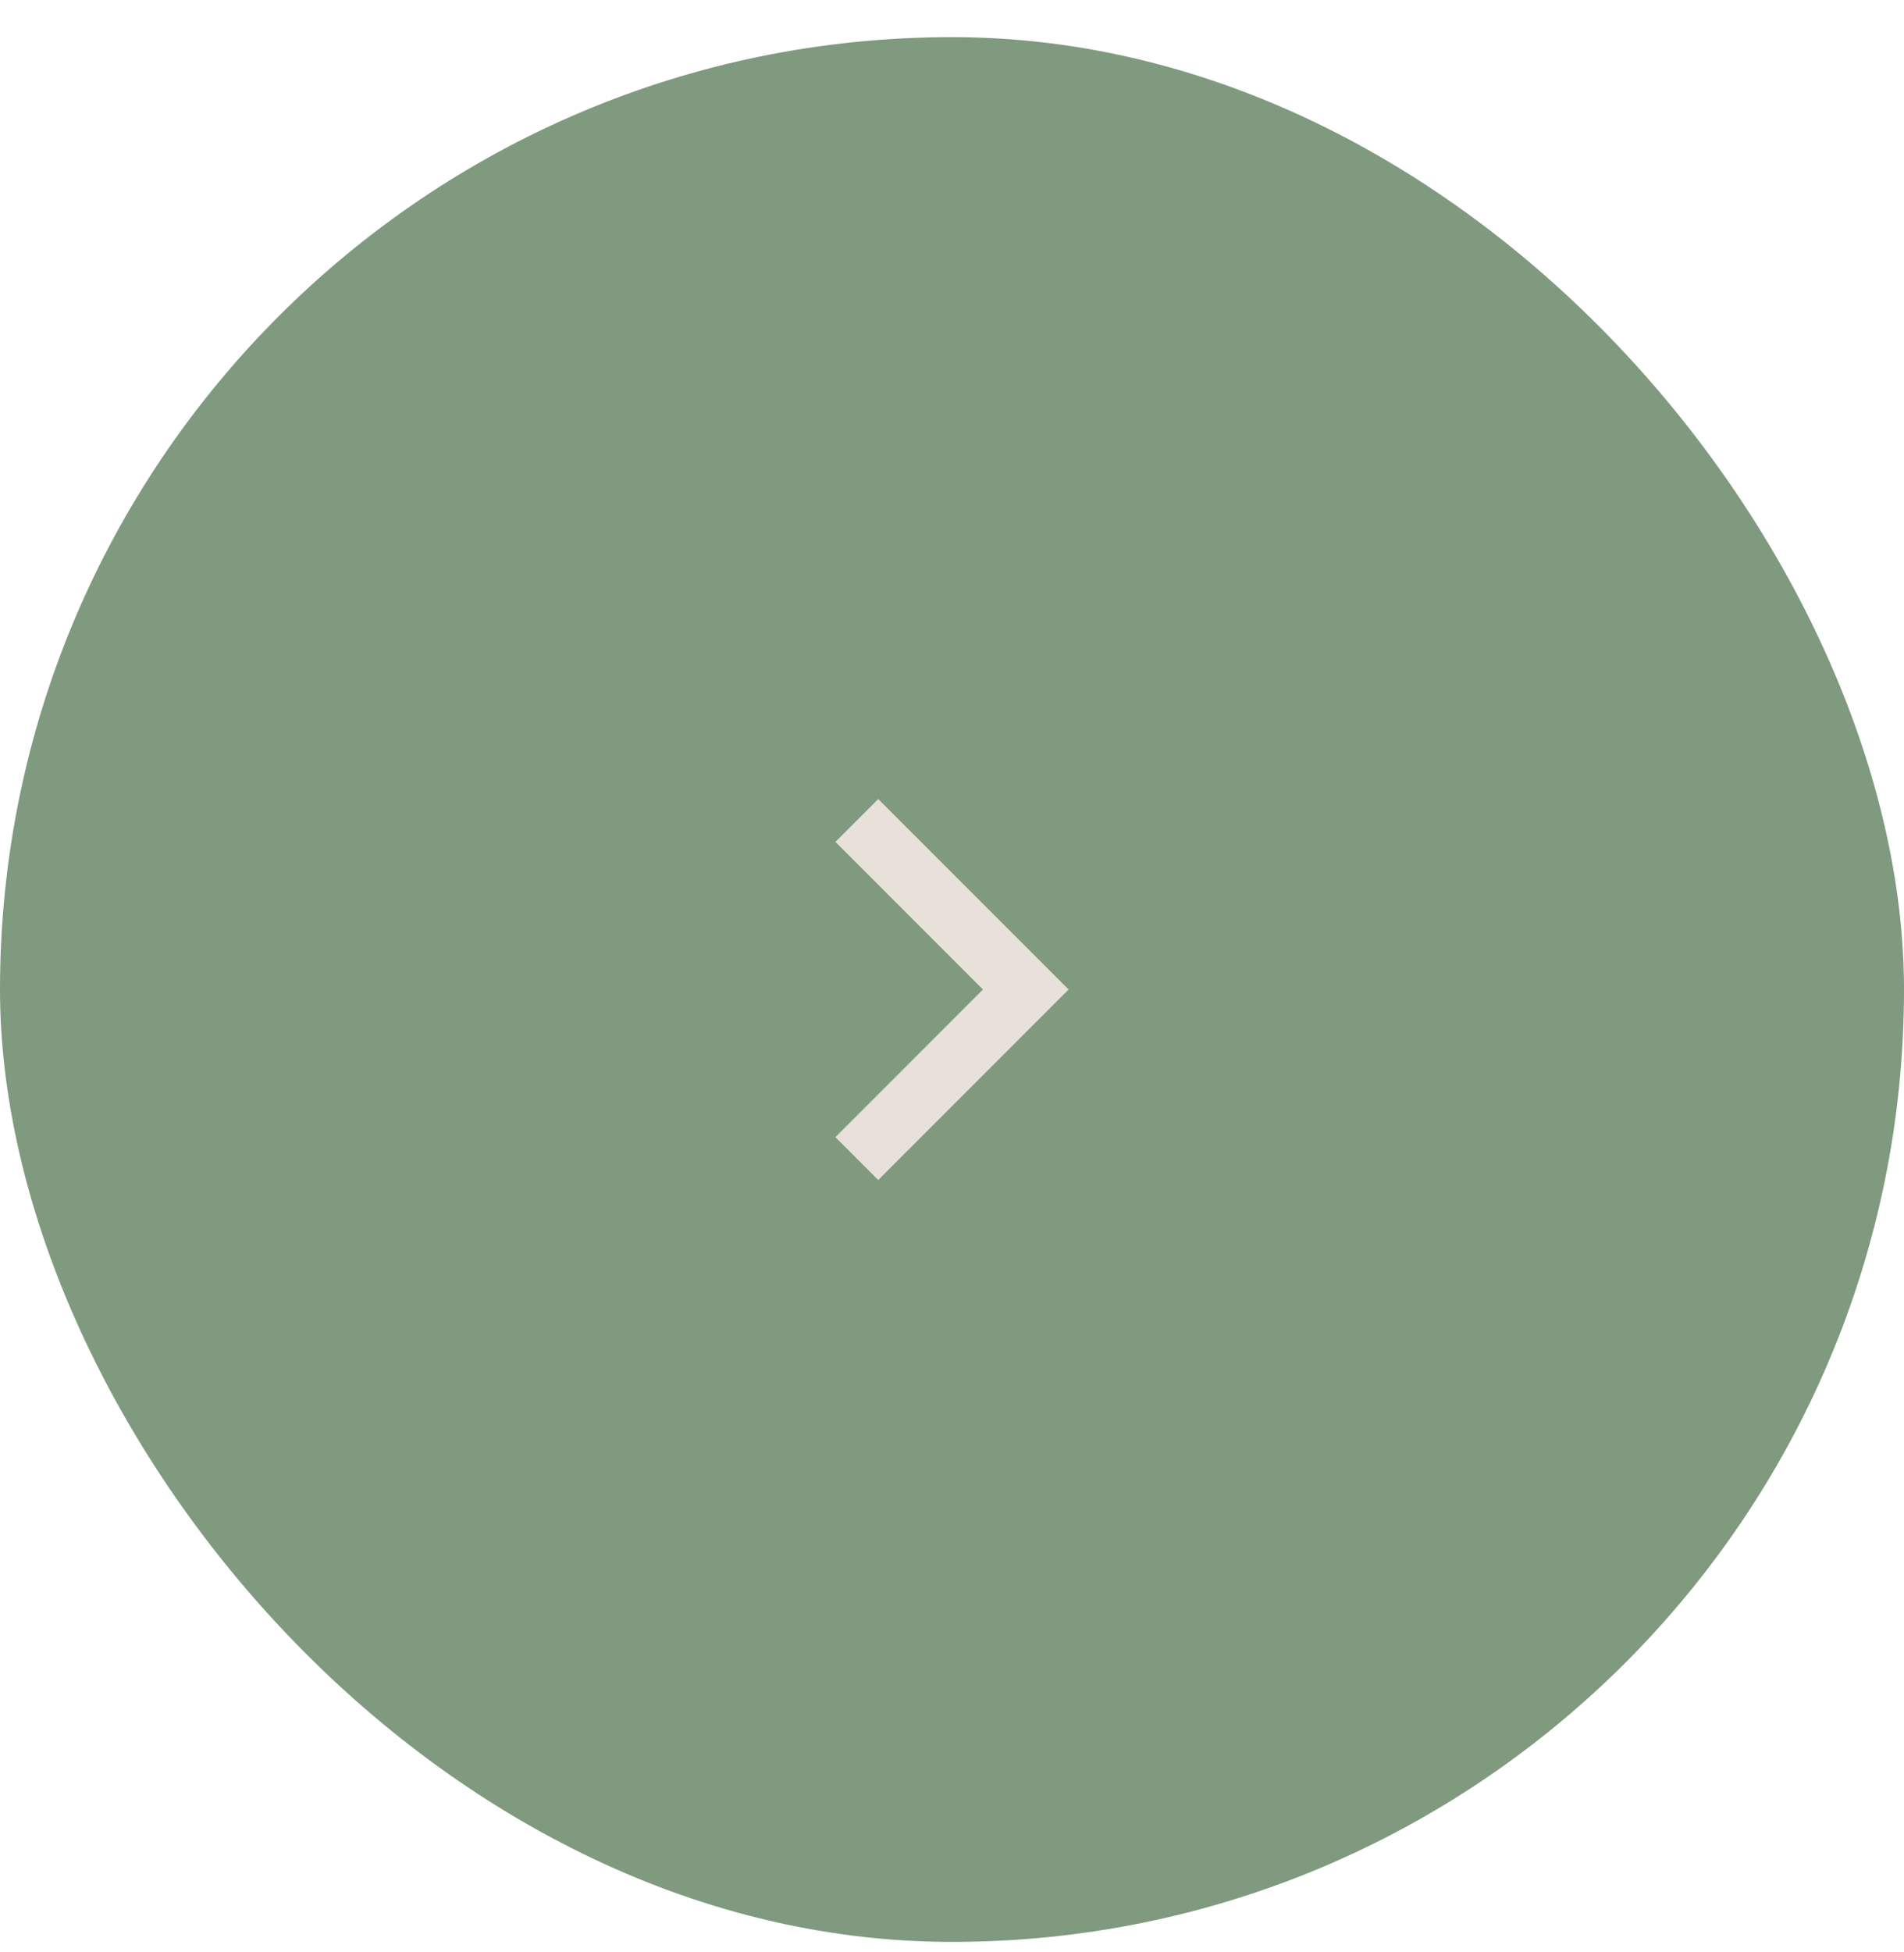 <?xml version="1.0" encoding="UTF-8"?> <svg xmlns="http://www.w3.org/2000/svg" width="40" height="41" viewBox="0 0 40 41" fill="none"><rect y="0.78" width="40" height="40" rx="20" fill="#7F9A7F"></rect><path d="M20.65 20.78L17.55 17.68L18.45 16.78L22.45 20.78L18.45 24.78L17.55 23.88L20.65 20.78Z" fill="#E8E1D9"></path></svg> 